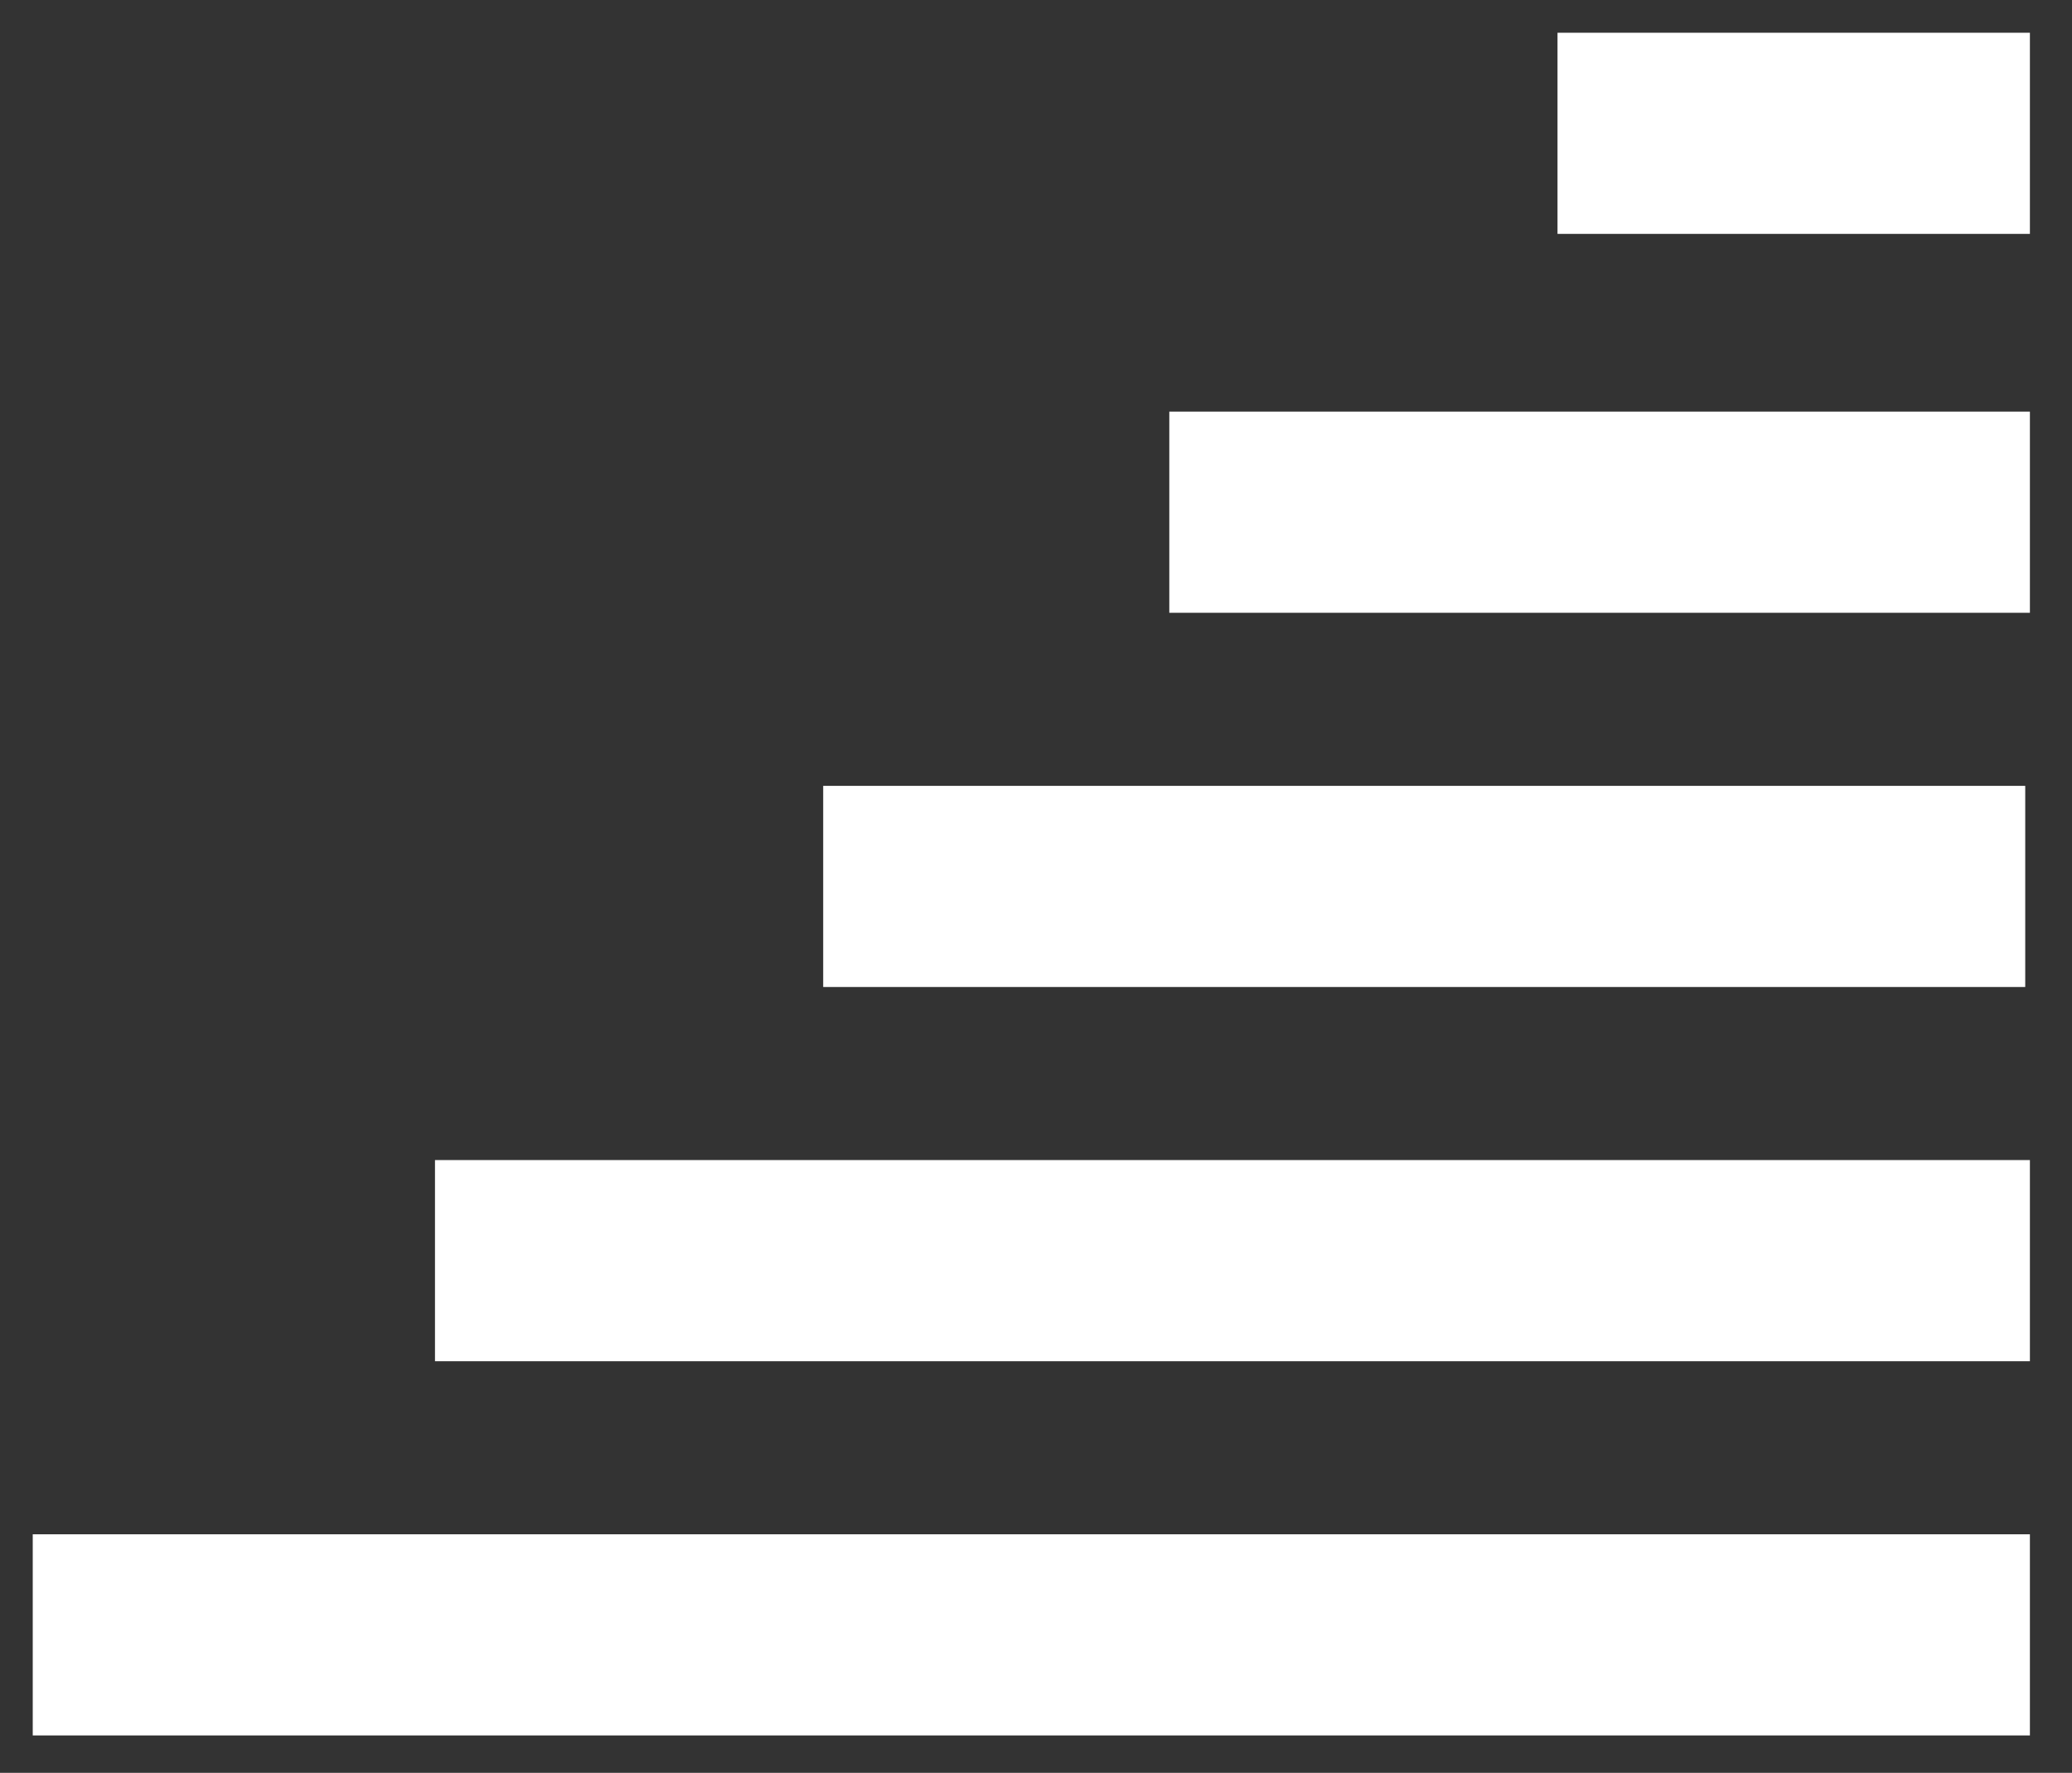 <?xml version="1.0" encoding="utf-8"?>
<!-- Generator: Adobe Illustrator 23.0.1, SVG Export Plug-In . SVG Version: 6.00 Build 0)  -->
<svg version="1.0" id="Capa_1" xmlns="http://www.w3.org/2000/svg" xmlns:xlink="http://www.w3.org/1999/xlink" x="0px" y="0px"
	 width="44.3px" height="37.9px" viewBox="0 0 44.3 37.9" style="enable-background:new 0 0 44.3 37.9;" xml:space="preserve">
<rect x="0" y="0" width="44.3" height="37.9" fill="#333333" stroke="none"/>
<style type="text/css">
	.st0{fill:#FFFFFF;}
</style>
<g>
	<g>
		<rect x="33.3" y="0.7" class="st0" width="10.1" height="4.3"/>
		<rect x="25" y="8.8" class="st0" width="18.4" height="4.3"/>
		<rect x="17.6" y="16.8" class="st0" width="25.7" height="4.3"/>
		<rect x="0.7" y="32.8" class="st0" width="42.7" height="4.3"/>
		<rect x="9.3" y="24.8" class="st0" width="34.1" height="4.3"/>
	</g>
</g>
</svg>
